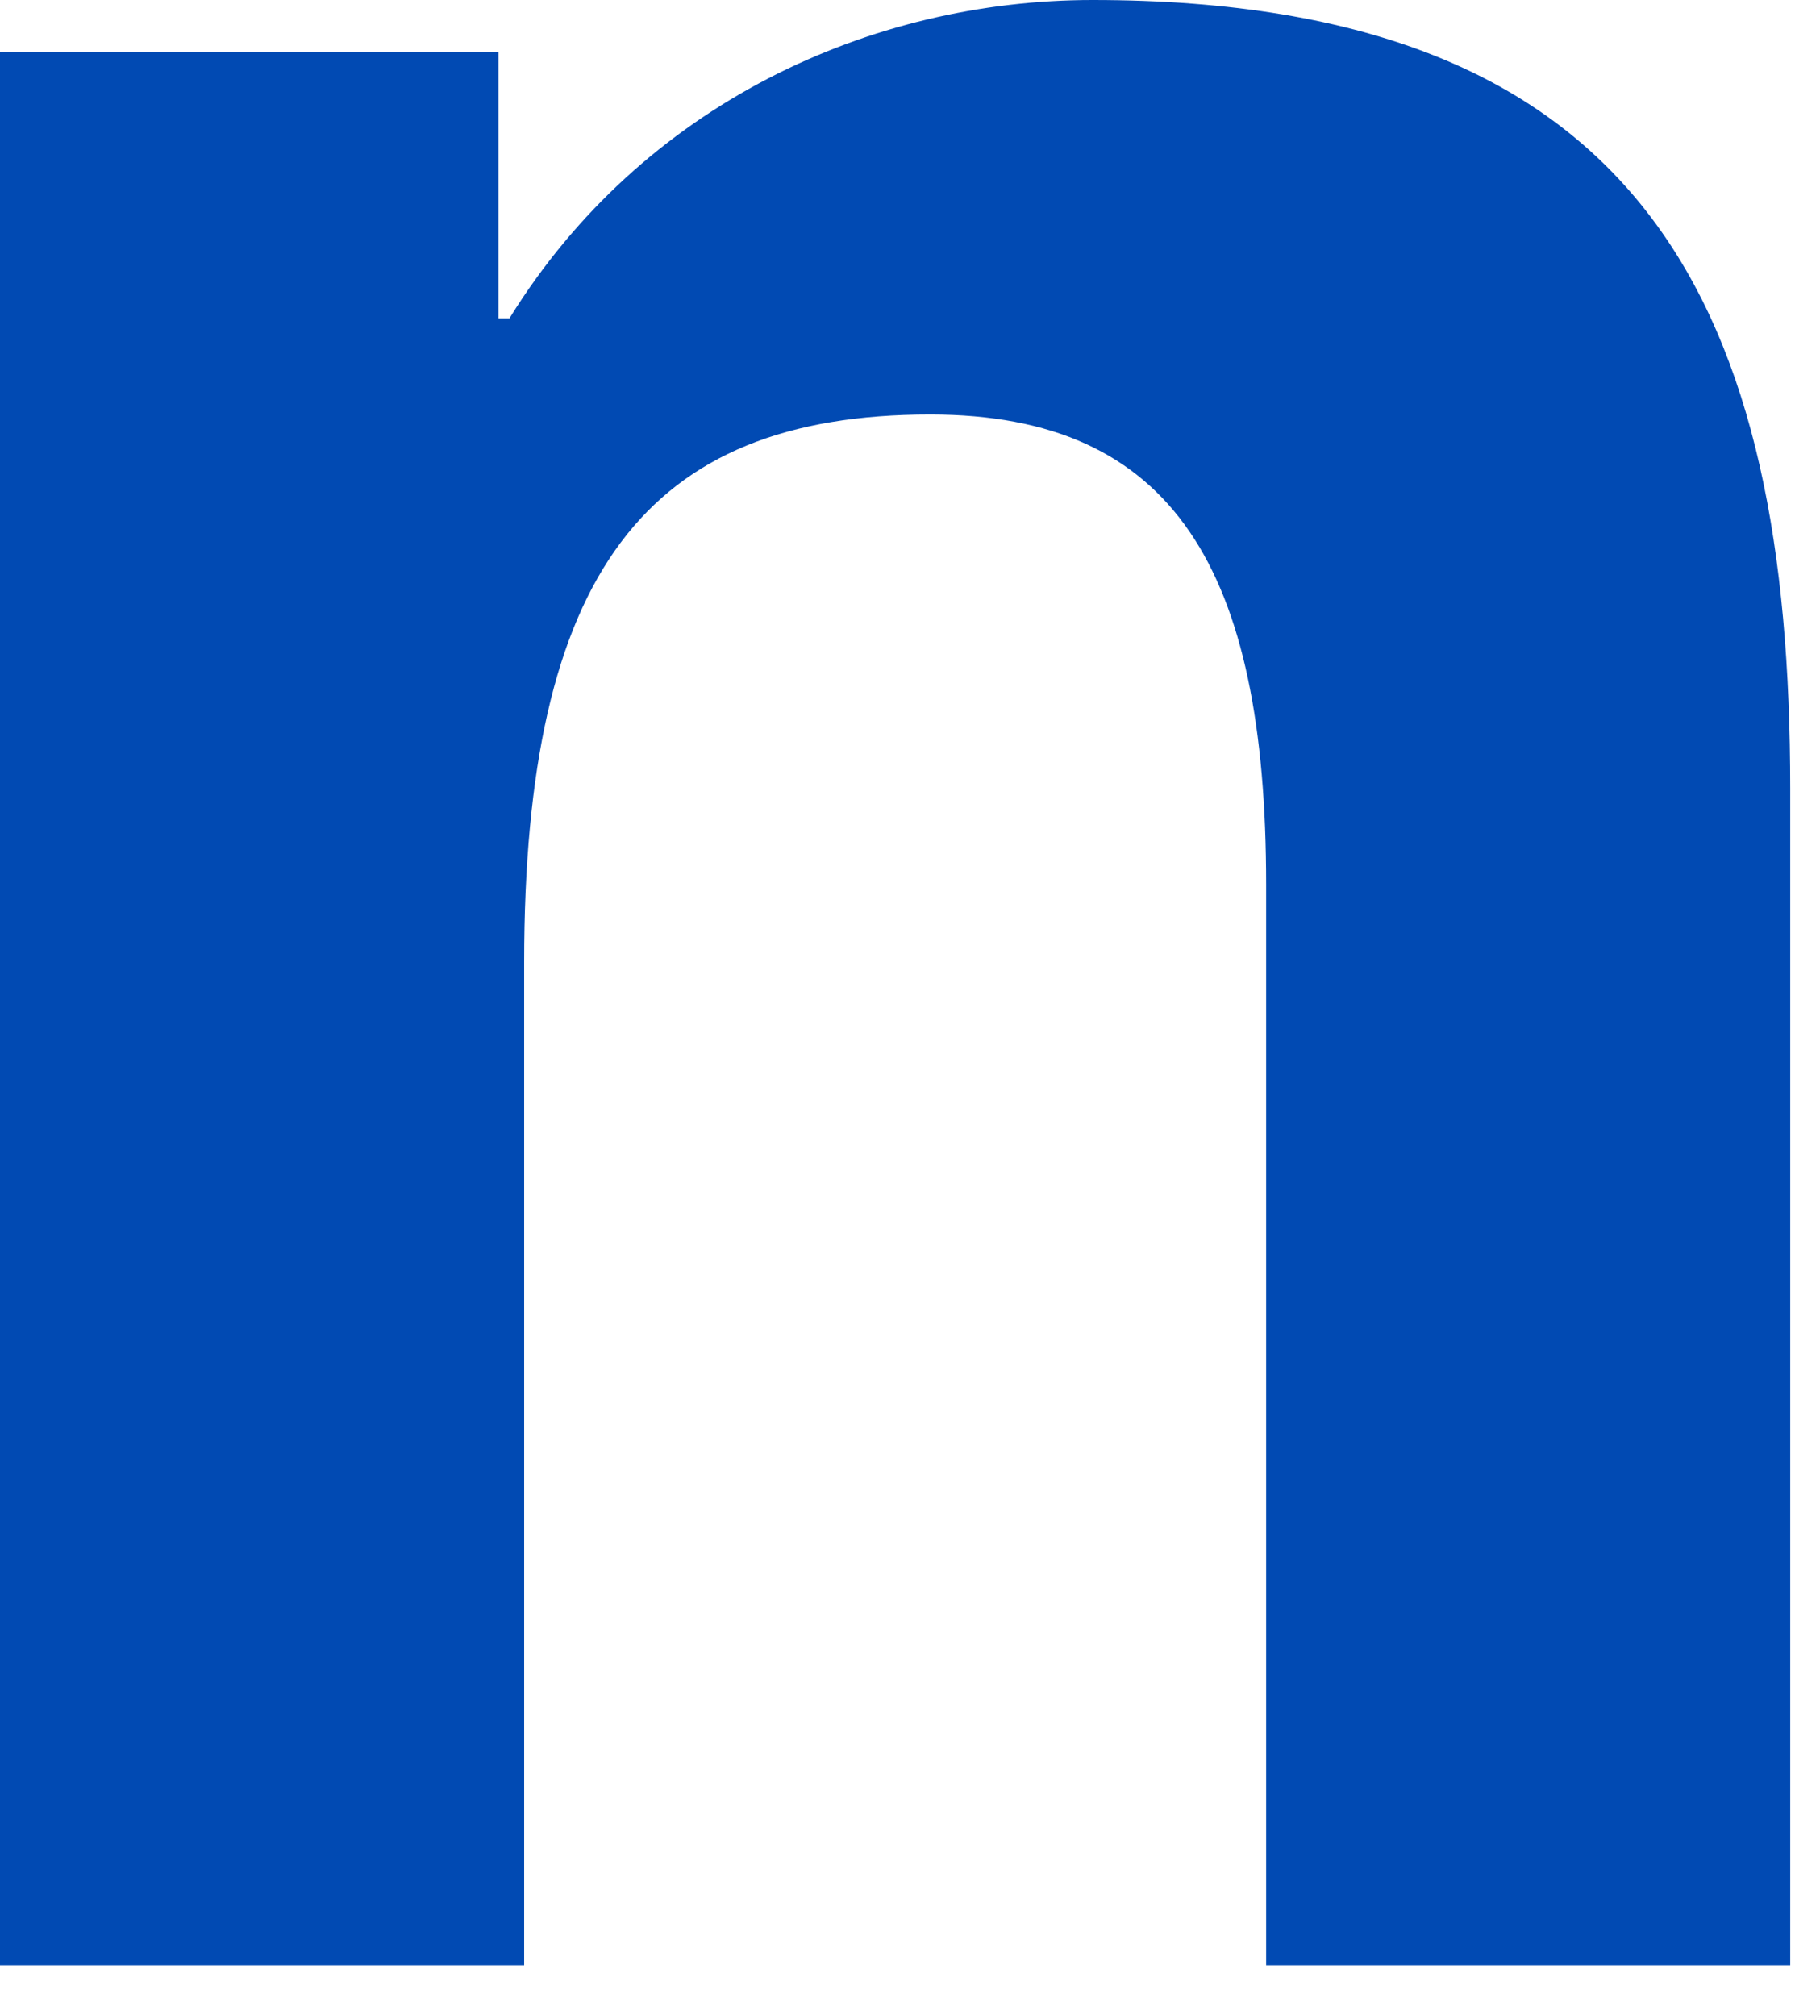 <?xml version="1.0" encoding="utf-8"?>
<svg xmlns="http://www.w3.org/2000/svg" fill="none" height="100%" overflow="visible" preserveAspectRatio="none" style="display: block;" viewBox="0 0 28 31" width="100%">
<path d="M0.001 0.796H7.668V4.895H7.838C9.882 1.593 13.403 0 16.81 0C25.384 0 27.542 4.839 27.542 12.124V30.225H19.479V13.603C19.479 8.766 18.058 6.374 14.311 6.374C9.938 6.374 8.064 8.823 8.064 14.799V30.225H0V0.796H0.001Z" fill="#014AB3" id="Shape"/>
</svg>